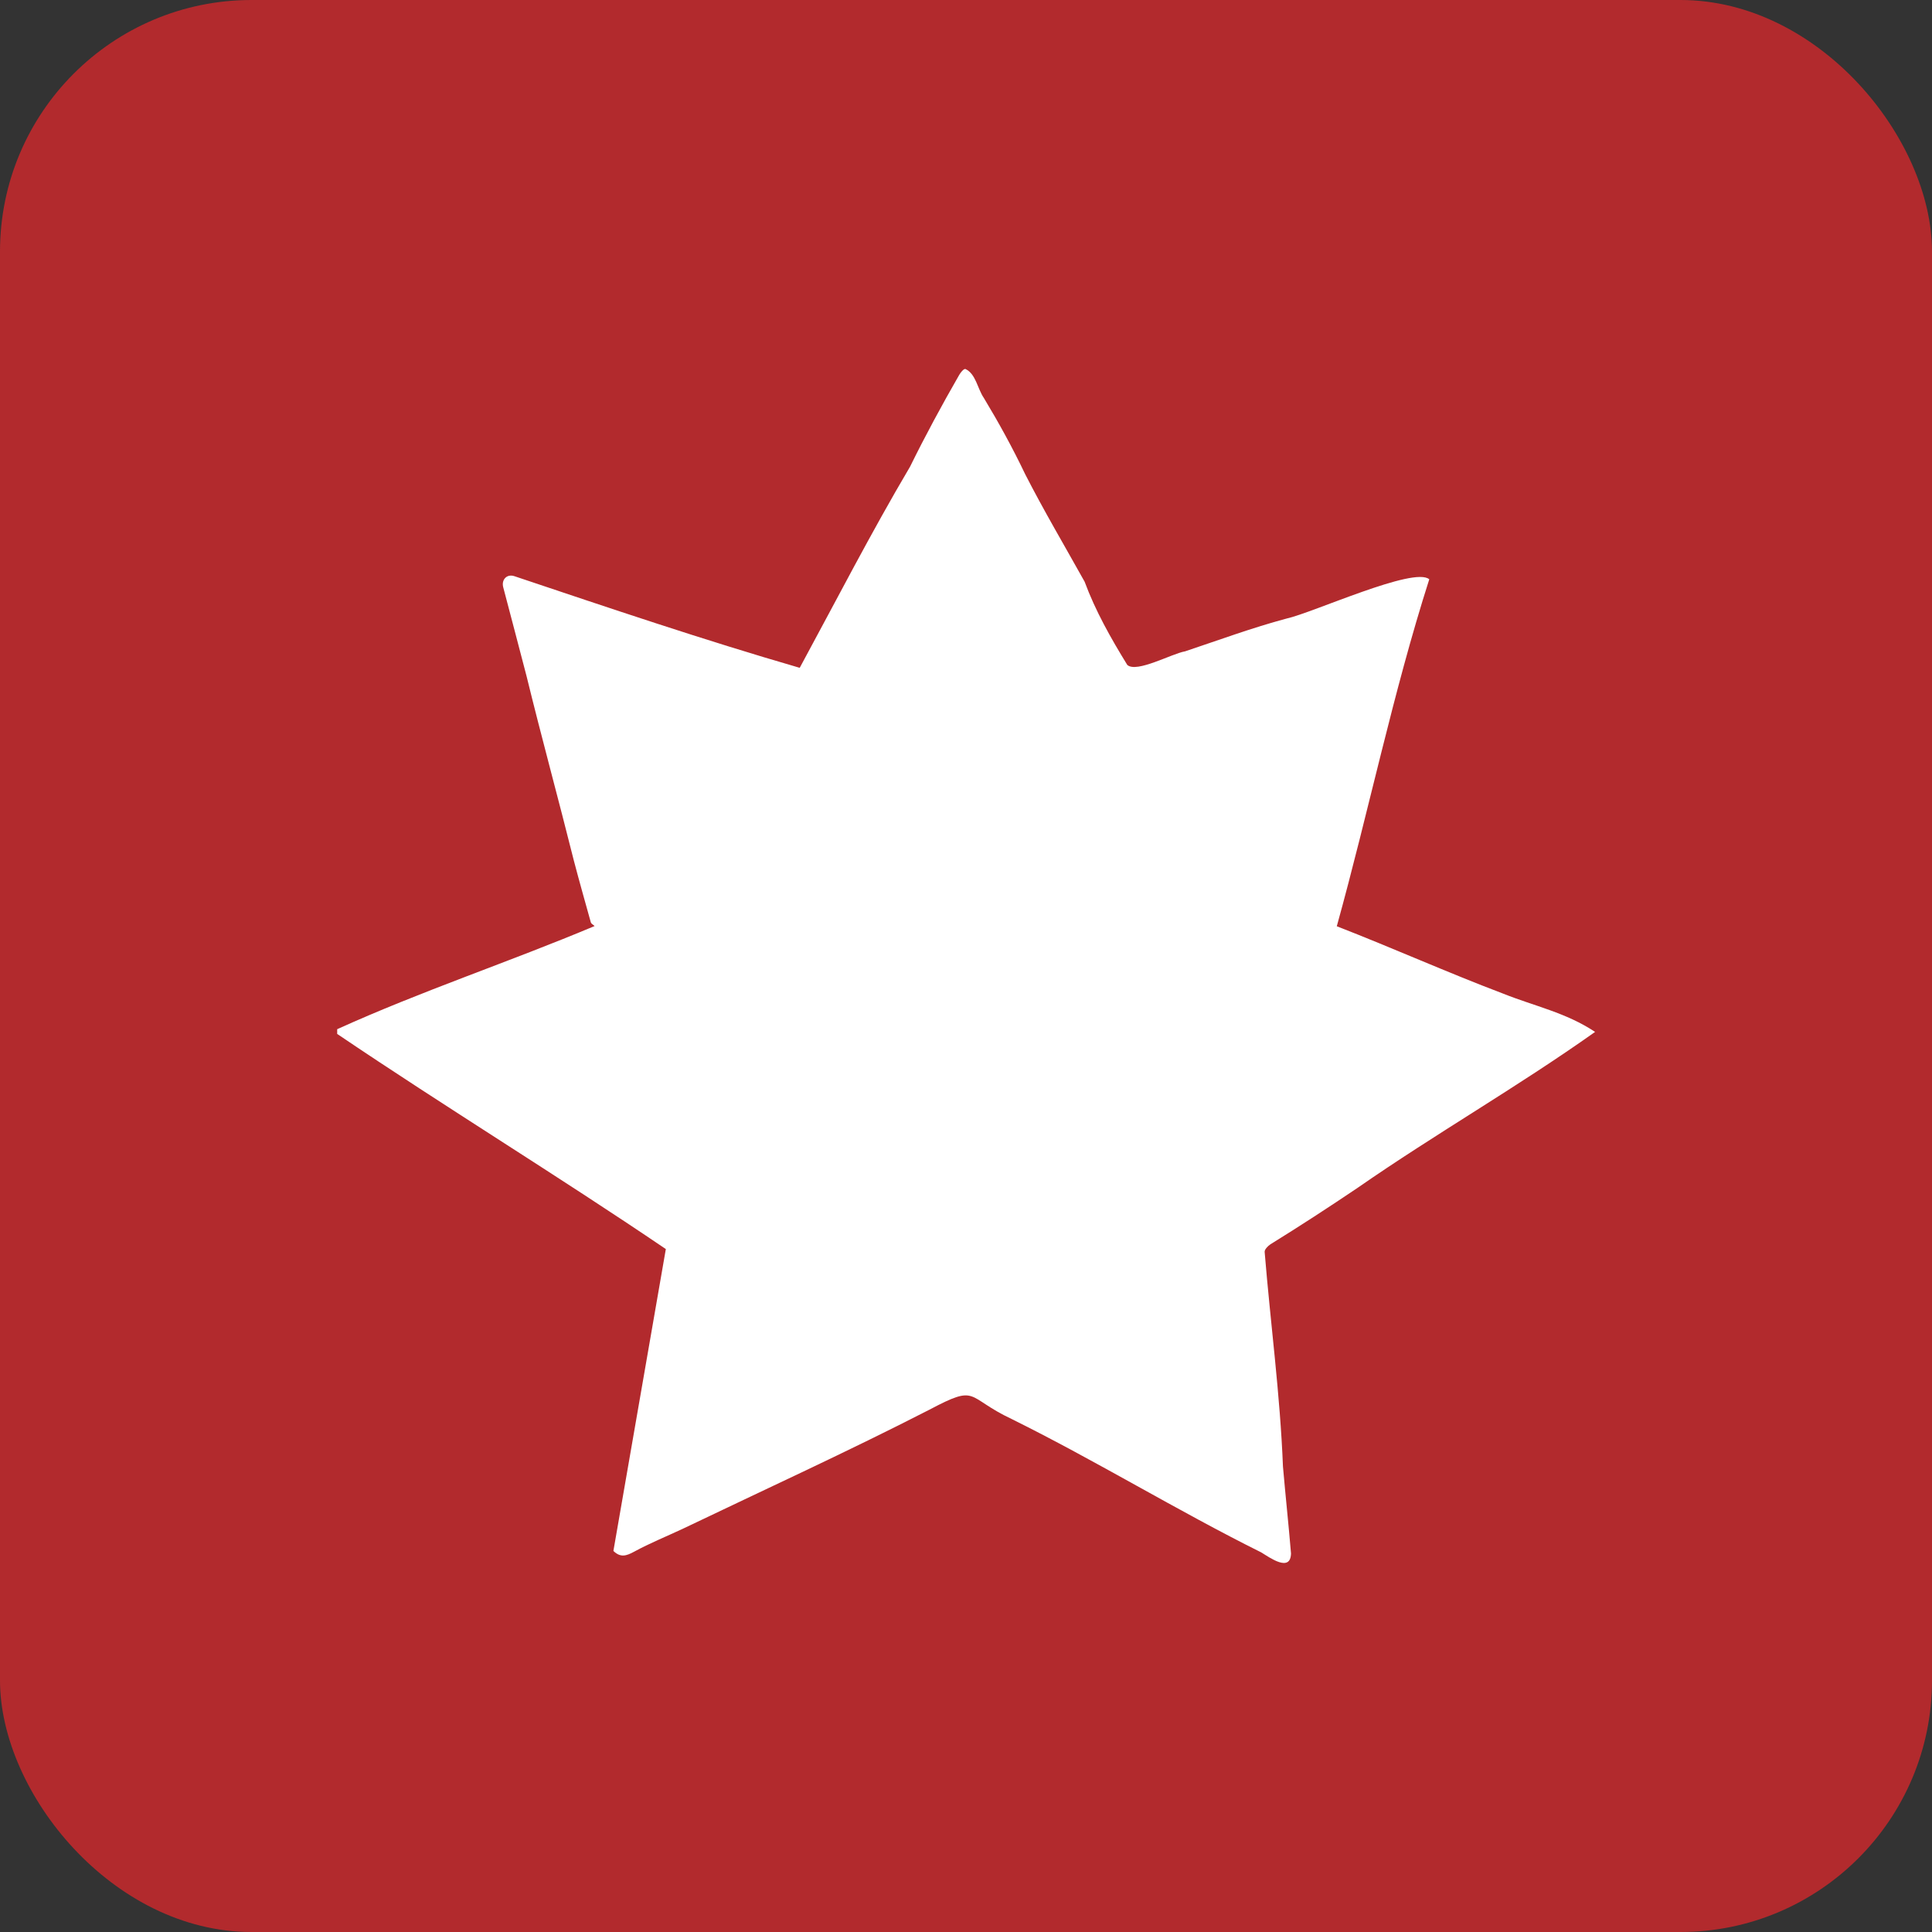 <?xml version="1.0" encoding="UTF-8"?>
<svg id="Layer_1" data-name="Layer 1" xmlns="http://www.w3.org/2000/svg" version="1.1" viewBox="0 0 192 192">
  <rect x="0" y="0" width="192" height="192" fill="#333333" stroke="none"/>
  <defs>
    <style>
      .cls-1 {
        fill: #fff;
      }

      .cls-1, .cls-2 {
        stroke-width: 0px;
      }

      .cls-2 {
        fill: #b22a2d;
      }
    </style>
  </defs>
  <rect class="cls-2" width="192" height="192" rx="25" ry="25"/>
  <path class="cls-1" d="M79.45,66.36c-9.55-2.77-18.91-5.94-28.33-9.1-.74-.25-1.31.34-1.11,1.1.77,2.95,1.56,5.89,2.32,8.84,1.5,6.13,3.17,12.21,4.7,18.33.54,2.06,1.12,4.1,1.69,6.15.03.11.19.18.37.35-8.49,3.57-17.2,6.45-25.58,10.25,0,.16,0,.31,0,.47,10.78,7.29,21.88,14.07,32.66,21.38-1.73,9.98-3.47,20.01-5.21,30,.71.69,1.29.49,2.05.08,1.56-.85,3.22-1.52,4.84-2.28,8.18-3.92,16.45-7.7,24.52-11.84,4.9-2.59,3.55-1.24,8.17.93,8.42,4.17,16.41,9.08,24.81,13.26.85.52,2.9,2.01,2.95.1-.24-2.88-.55-5.75-.8-8.64-.28-7.14-1.24-14.22-1.82-21.33-.01-.25.32-.58.57-.75,2.94-1.82,5.83-3.7,8.69-5.63,7.8-5.41,15.79-9.96,23.58-15.48-2.91-1.93-6-2.55-9.15-3.81-5.57-2.11-10.96-4.53-16.52-6.69,3.17-11.43,5.58-23.19,9.19-34.48-1.49-1.31-11.57,3.33-14.18,3.9-3.41.91-6.73,2.14-10.09,3.26-1.31.22-4.81,2.18-5.74,1.35-1.63-2.65-3.16-5.35-4.24-8.27-1.98-3.55-4.06-7.07-5.91-10.69-1.24-2.6-2.62-5.11-4.11-7.58-.62-.89-.79-2.4-1.83-2.87-.18-.03-.48.35-.62.6-1.72,2.99-3.36,6.02-4.88,9.11-3.86,6.53-7.35,13.32-10.96,19.98h0Z"/>
</svg>